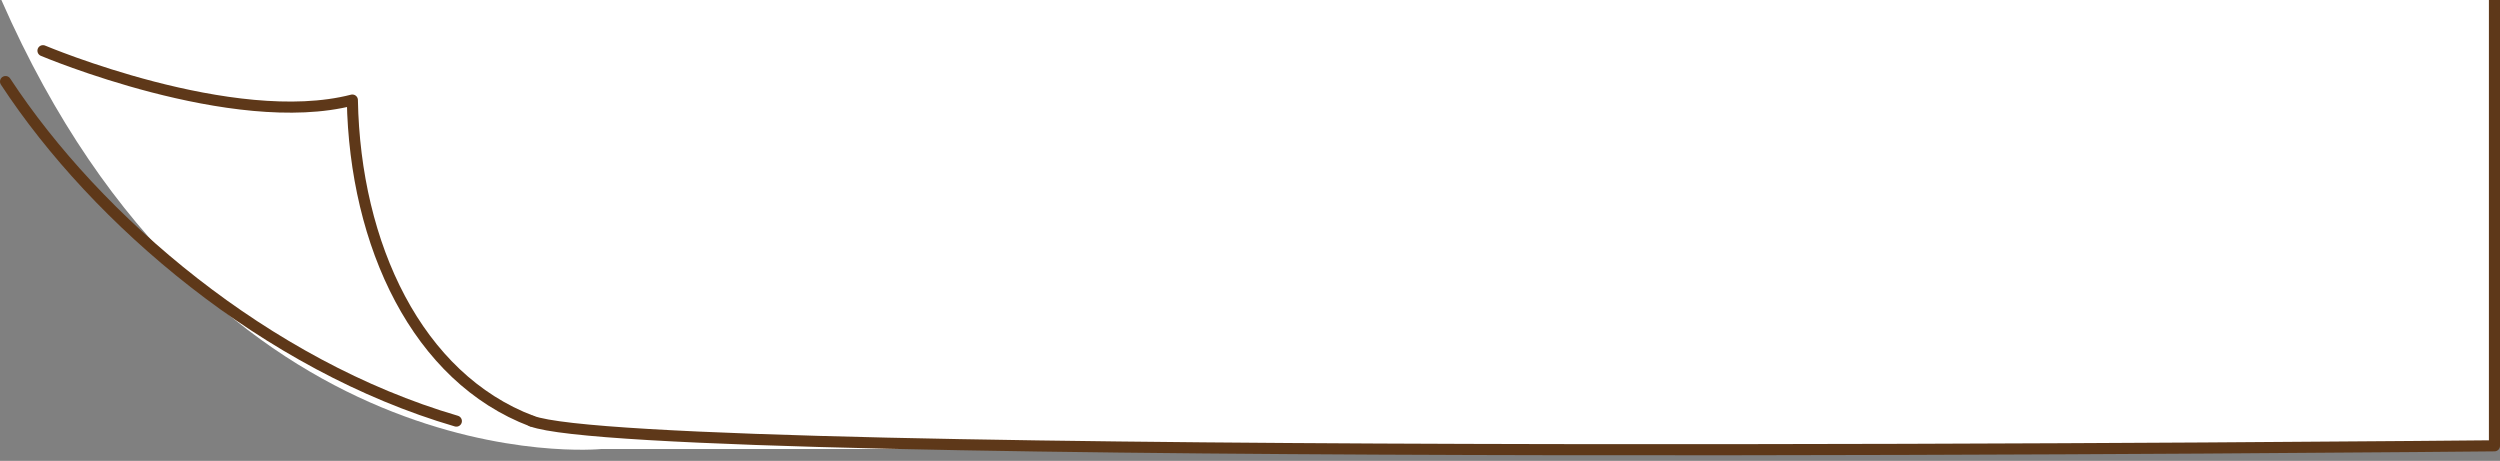 <?xml version="1.0" encoding="UTF-8"?><svg id="_レイヤー_2" xmlns="http://www.w3.org/2000/svg" viewBox="0 0 450.25 83"><rect x="0" y="0" width="450.25" height="83" fill="#808080" stroke="none"/><defs><style>.cls-1,.cls-2,.cls-3{fill:none;}.cls-2,.cls-3{stroke:#5e3819;stroke-linejoin:round;stroke-width:2px;}.cls-4{fill:#fff;}.cls-3{stroke-linecap:round;}</style></defs><g id="design"><path class="cls-4" d="M283.2,0H.25c38.5,87.77,108,80.87,108,80.87h174.95V0Z"/><rect class="cls-4" x="263.6" y="0" width="185.89" height="80.29"/><rect class="cls-1" x=".26" y="0" width="449.99" height="83"/><path class="cls-3" d="M7.74,9.13s34.18,14.45,55.72,8.89c.47,26.13,11.71,50.03,32.31,57.82"/><path class="cls-3" d="M1,14.69c16.39,25.02,47.01,51.15,81.19,61.15"/><path class="cls-3" d="M95.77,75.84c20.6,7.78,353.48,4.45,353.48,4.45"/><line class="cls-2" x1="449.25" y1="0" x2="449.25" y2="80.3"/></g></svg>